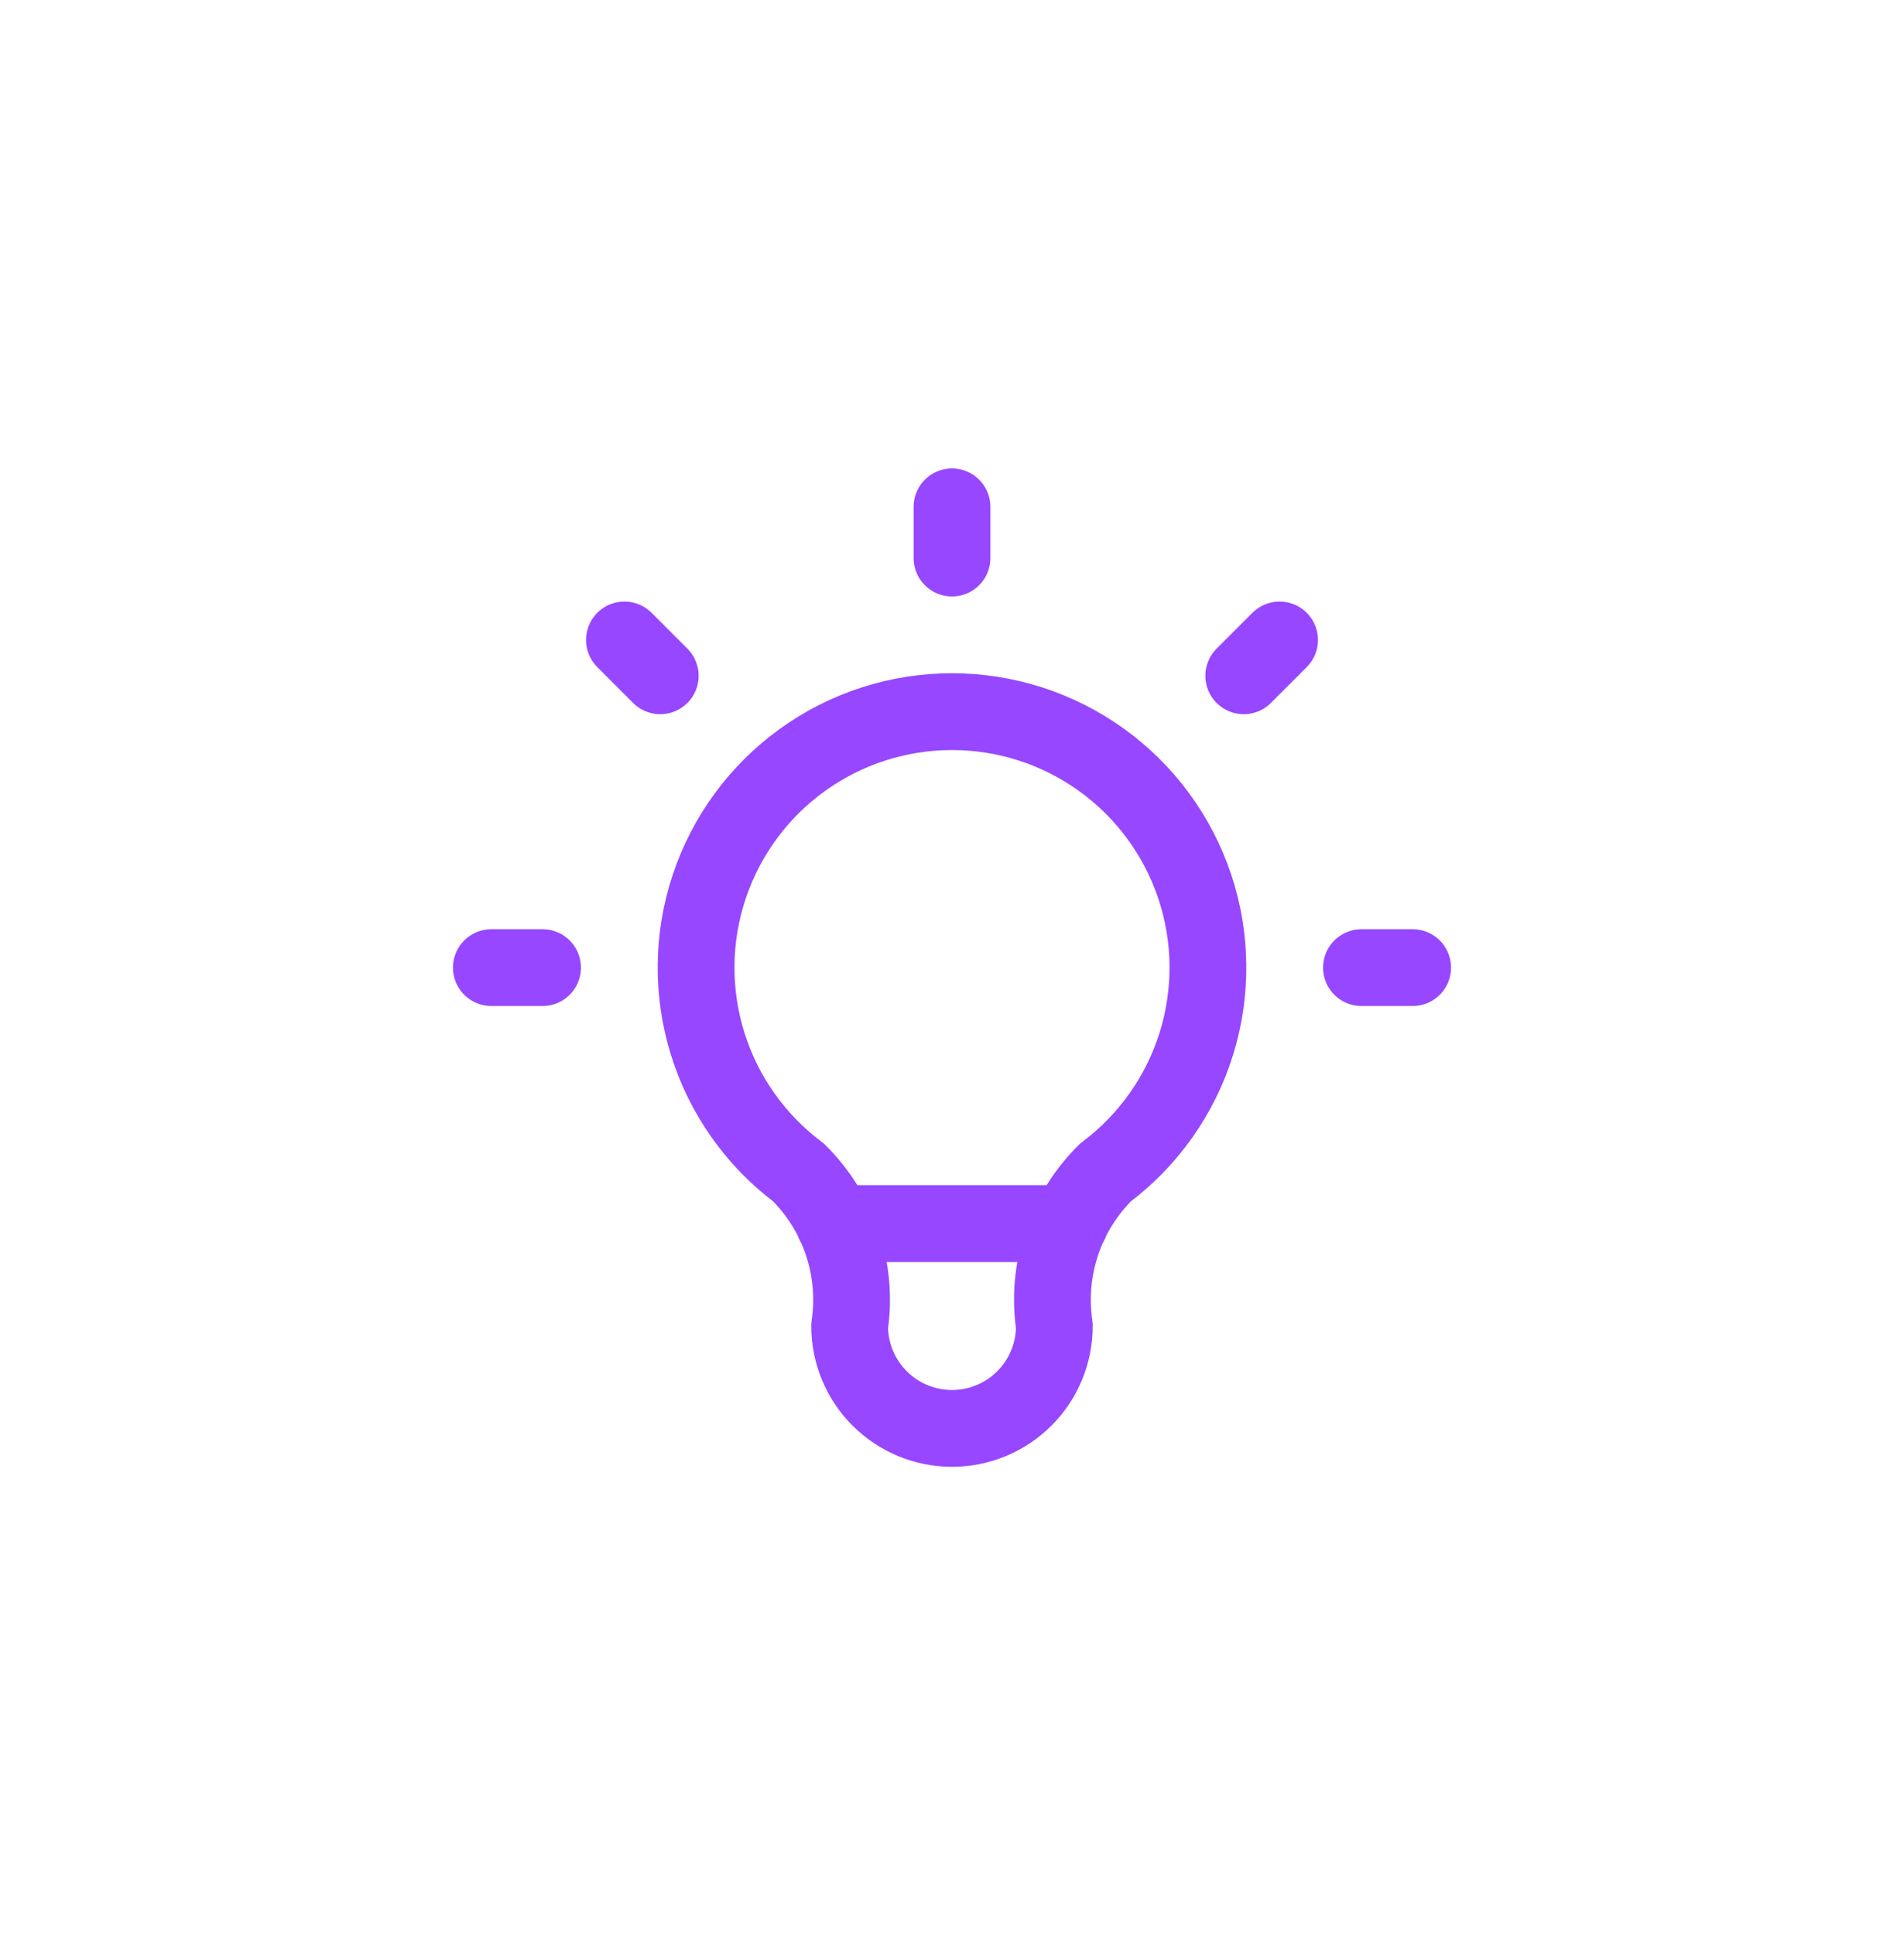 <svg width="62" height="63" viewBox="0 0 62 63" fill="none" xmlns="http://www.w3.org/2000/svg">
<path d="M16 31.5H17.667M31 16.5V18.167M44.333 31.5H46M20.333 20.833L21.5 22M41.667 20.833L40.5 22M27.167 39.833H34.833M26 38.167C24.601 37.117 23.567 35.654 23.046 33.985C22.524 32.315 22.541 30.524 23.094 28.865C23.647 27.206 24.709 25.762 26.127 24.74C27.546 23.717 29.251 23.167 31 23.167C32.749 23.167 34.454 23.717 35.873 24.74C37.291 25.762 38.353 27.206 38.906 28.865C39.459 30.524 39.476 32.315 38.954 33.985C38.433 35.654 37.399 37.117 36 38.167C35.349 38.811 34.859 39.599 34.57 40.468C34.28 41.336 34.199 42.261 34.333 43.167C34.333 44.051 33.982 44.899 33.357 45.524C32.732 46.149 31.884 46.5 31 46.5C30.116 46.5 29.268 46.149 28.643 45.524C28.018 44.899 27.667 44.051 27.667 43.167C27.801 42.261 27.72 41.336 27.43 40.468C27.141 39.599 26.651 38.811 26 38.167Z" stroke="#9747FF" stroke-width="2.5" stroke-linecap="round" stroke-linejoin="round"/>
</svg>
